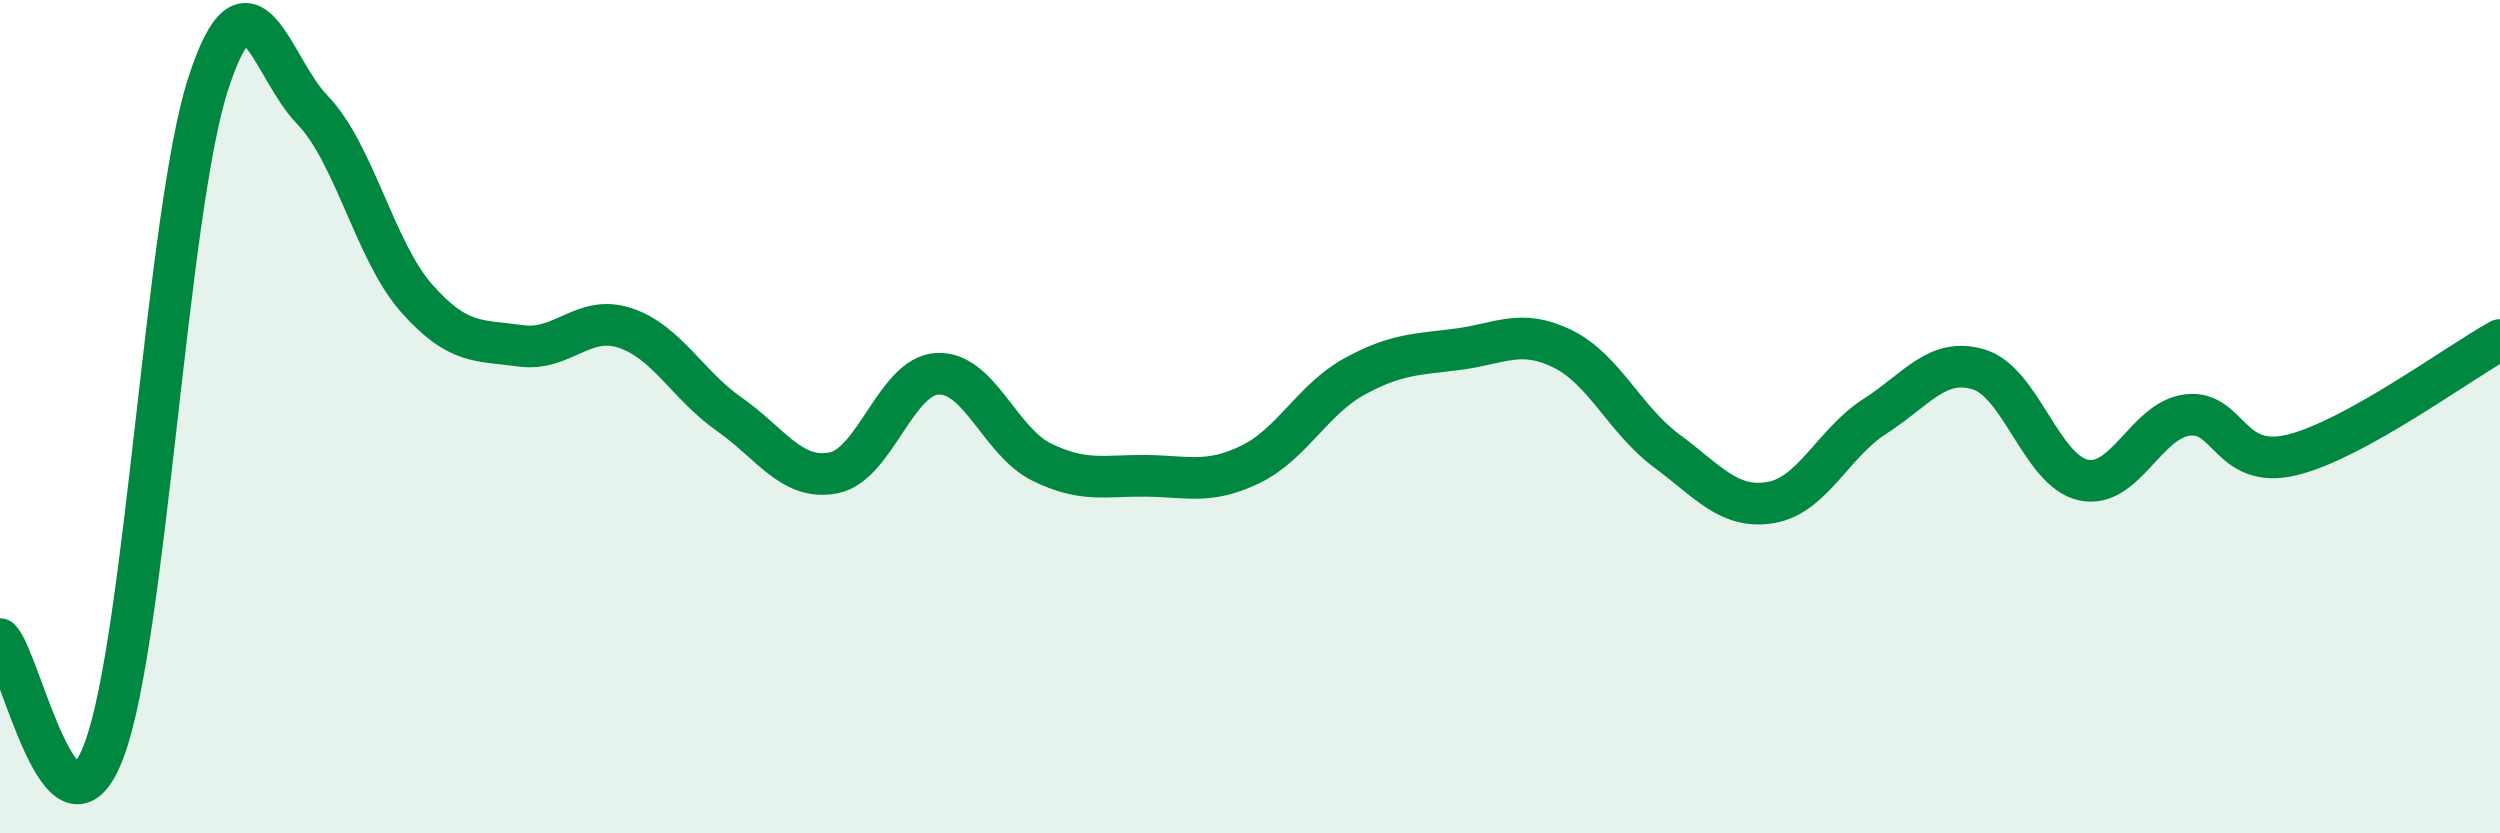
    <svg width="60" height="20" viewBox="0 0 60 20" xmlns="http://www.w3.org/2000/svg">
      <path
        d="M 0,15.34 C 0.5,15.87 1.5,20.67 2.5,18 C 3.5,15.33 4,5.07 5,2 C 6,-1.07 6.5,1.61 7.5,2.64 C 8.5,3.67 9,6.03 10,7.16 C 11,8.29 11.5,8.16 12.5,8.3 C 13.5,8.44 14,7.54 15,7.87 C 16,8.2 16.5,9.24 17.5,9.94 C 18.5,10.64 19,11.54 20,11.35 C 21,11.16 21.5,9.02 22.5,8.97 C 23.5,8.92 24,10.6 25,11.09 C 26,11.58 26.5,11.41 27.5,11.42 C 28.5,11.43 29,11.63 30,11.15 C 31,10.67 31.5,9.59 32.5,9.04 C 33.5,8.49 34,8.51 35,8.38 C 36,8.25 36.5,7.88 37.5,8.37 C 38.5,8.86 39,10.08 40,10.82 C 41,11.56 41.5,12.23 42.5,12.06 C 43.5,11.89 44,10.63 45,9.99 C 46,9.35 46.5,8.56 47.5,8.87 C 48.5,9.18 49,11.3 50,11.52 C 51,11.74 51.5,10.08 52.5,9.96 C 53.5,9.84 53.5,11.28 55,10.92 C 56.5,10.56 59,8.71 60,8.16L60 20L0 20Z"
        fill="#008740"
        opacity="0.1"
        stroke-linecap="round"
        stroke-linejoin="round"
      />
      <path
        d="M 0,15.34 C 0.5,15.87 1.5,20.67 2.5,18 C 3.5,15.33 4,5.07 5,2 C 6,-1.07 6.5,1.61 7.5,2.64 C 8.5,3.67 9,6.03 10,7.16 C 11,8.29 11.5,8.16 12.5,8.3 C 13.5,8.44 14,7.54 15,7.87 C 16,8.2 16.5,9.24 17.5,9.94 C 18.5,10.64 19,11.54 20,11.35 C 21,11.16 21.5,9.02 22.5,8.97 C 23.5,8.92 24,10.6 25,11.09 C 26,11.58 26.5,11.41 27.5,11.42 C 28.5,11.43 29,11.63 30,11.15 C 31,10.67 31.5,9.59 32.5,9.04 C 33.5,8.49 34,8.51 35,8.38 C 36,8.25 36.5,7.88 37.5,8.37 C 38.5,8.86 39,10.08 40,10.82 C 41,11.56 41.5,12.23 42.5,12.06 C 43.5,11.89 44,10.63 45,9.99 C 46,9.35 46.5,8.56 47.5,8.87 C 48.5,9.18 49,11.3 50,11.52 C 51,11.74 51.5,10.08 52.5,9.96 C 53.5,9.84 53.5,11.28 55,10.92 C 56.5,10.56 59,8.71 60,8.16"
        stroke="#008740"
        stroke-width="1"
        fill="none"
        stroke-linecap="round"
        stroke-linejoin="round"
      />
    </svg>
  